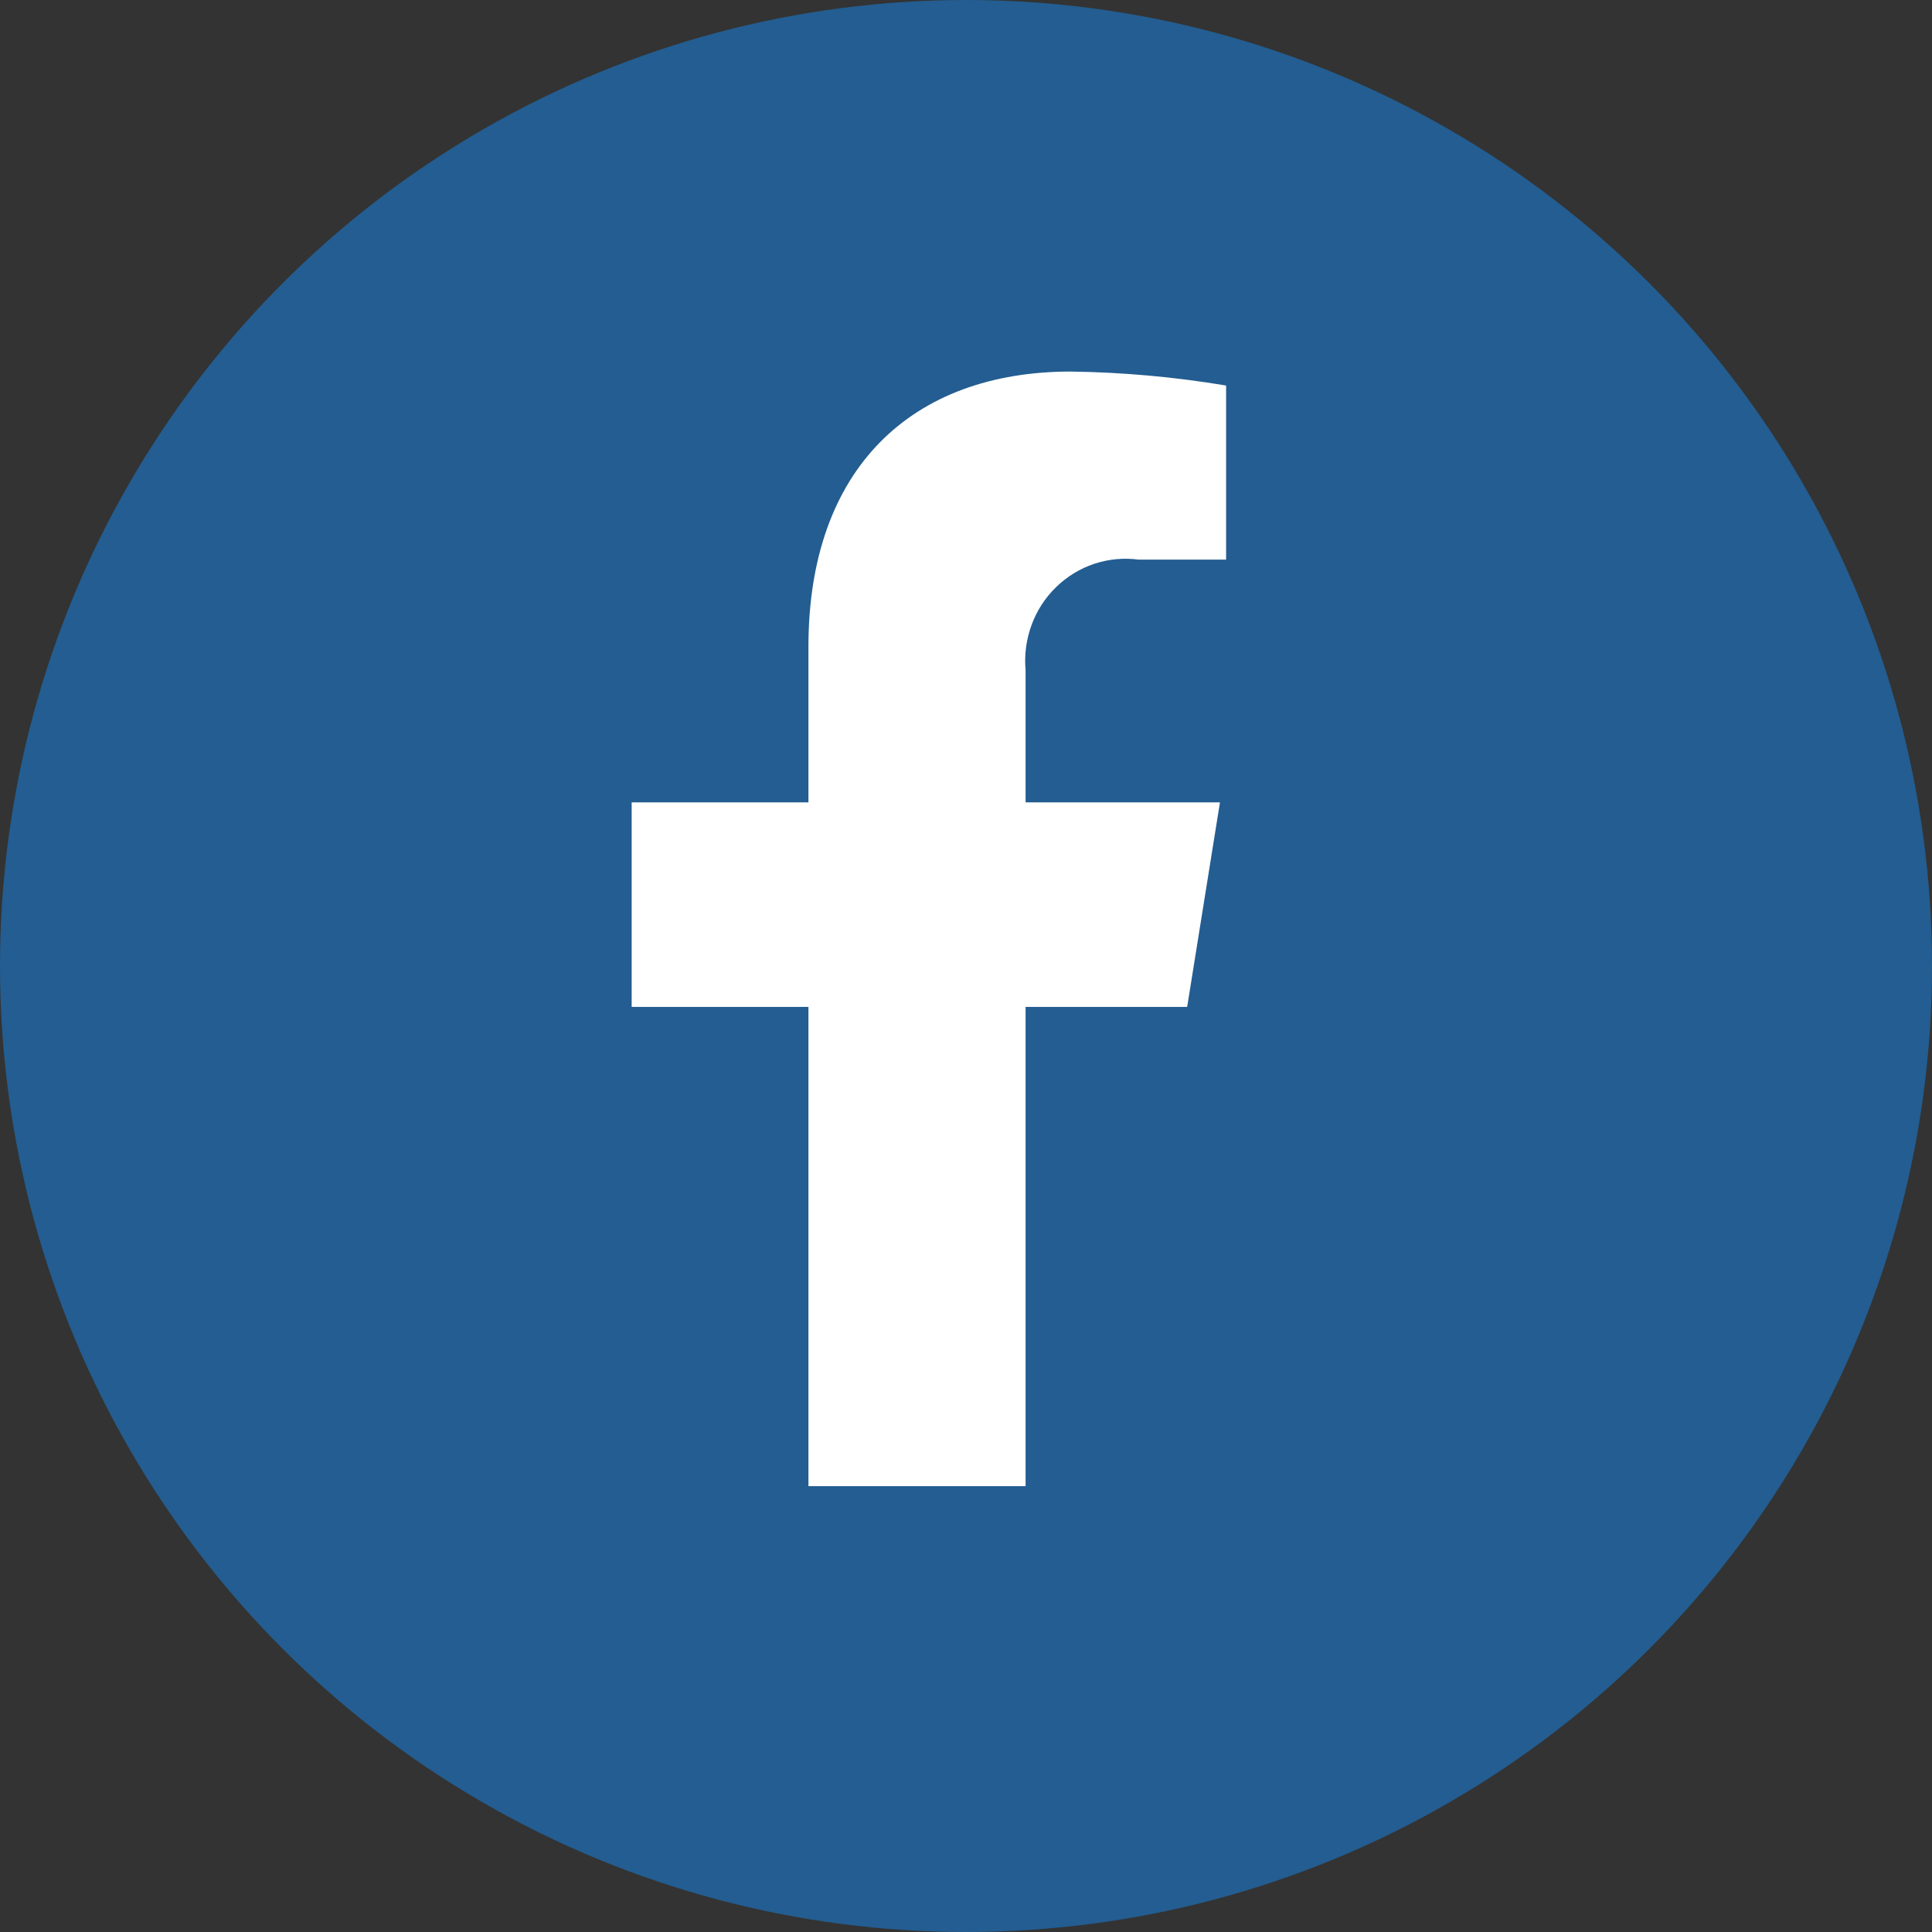<svg width="38" height="38" viewBox="0 0 38 38" fill="none" xmlns="http://www.w3.org/2000/svg">
<rect x="0" y="0" width="38" height="38" fill="#333333" stroke="none"/>
<circle cx="19" cy="19" r="19" fill="#235D91"/>
<path d="M23.35 19.805L23.995 15.782H20.172V13.176C20.145 12.876 20.186 12.574 20.29 12.292C20.393 12.01 20.558 11.756 20.772 11.548C20.986 11.339 21.242 11.183 21.524 11.089C21.805 10.996 22.103 10.968 22.396 11.007H24.116V7.583C23.105 7.414 22.084 7.322 21.06 7.308C17.938 7.308 15.901 9.21 15.901 12.719V15.782H12.424V19.805H15.901V29.231H20.172V19.805H23.35Z" fill="white"/>
</svg>
